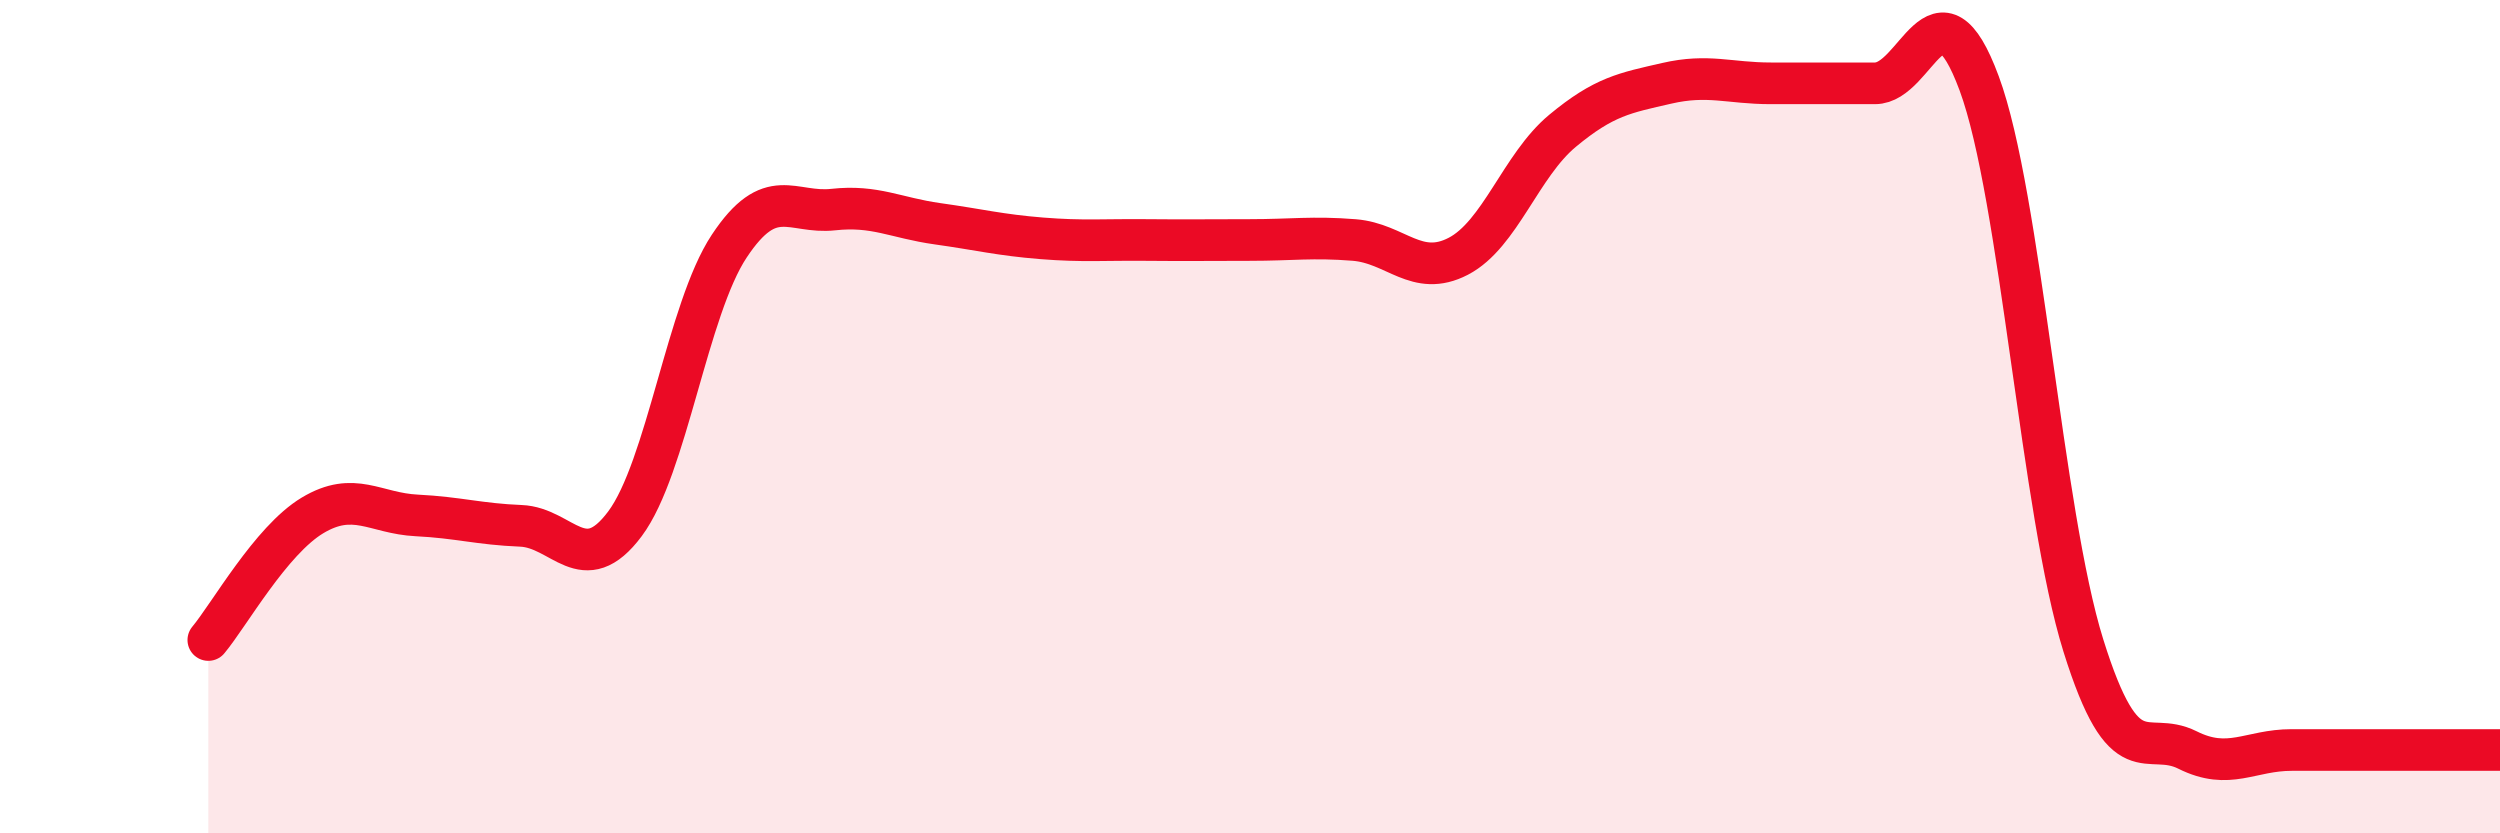
    <svg width="60" height="20" viewBox="0 0 60 20" xmlns="http://www.w3.org/2000/svg">
      <path
        d="M 5,15.36 C 5.5,14.76 6.5,12.97 7.5,12.37 C 8.5,11.77 9,12.32 10,12.37 C 11,12.42 11.5,12.58 12.5,12.62 C 13.5,12.66 14,13.91 15,12.57 C 16,11.23 16.5,7.42 17.5,5.91 C 18.5,4.4 19,5.14 20,5.03 C 21,4.92 21.5,5.23 22.5,5.37 C 23.5,5.51 24,5.64 25,5.72 C 26,5.8 26.5,5.75 27.5,5.76 C 28.5,5.77 29,5.76 30,5.76 C 31,5.76 31.5,5.68 32.5,5.76 C 33.5,5.84 34,6.67 35,6.15 C 36,5.63 36.5,3.97 37.5,3.14 C 38.5,2.31 39,2.23 40,2 C 41,1.77 41.5,2 42.5,2 C 43.5,2 44,2 45,2 C 46,2 46.5,-0.7 47.5,2 C 48.5,4.7 49,12.29 50,15.49 C 51,18.69 51.5,17.5 52.5,18 C 53.5,18.5 54,18 55,18 C 56,18 56.5,18 57.5,18 C 58.5,18 59.5,18 60,18L60 20L5 20Z"
        fill="#EB0A25"
        opacity="0.1"
        stroke-linecap="round"
        stroke-linejoin="round"
      />
      <path
        d="M 5,15.36 C 5.5,14.76 6.5,12.97 7.5,12.37 C 8.5,11.77 9,12.32 10,12.37 C 11,12.42 11.5,12.58 12.5,12.62 C 13.5,12.66 14,13.91 15,12.57 C 16,11.23 16.5,7.42 17.5,5.91 C 18.5,4.4 19,5.14 20,5.03 C 21,4.92 21.5,5.23 22.5,5.37 C 23.5,5.51 24,5.64 25,5.72 C 26,5.8 26.5,5.75 27.5,5.76 C 28.5,5.77 29,5.76 30,5.76 C 31,5.76 31.5,5.68 32.5,5.76 C 33.5,5.84 34,6.67 35,6.15 C 36,5.63 36.5,3.97 37.5,3.14 C 38.5,2.31 39,2.23 40,2 C 41,1.77 41.5,2 42.5,2 C 43.5,2 44,2 45,2 C 46,2 46.5,-0.7 47.5,2 C 48.5,4.7 49,12.29 50,15.49 C 51,18.69 51.5,17.5 52.5,18 C 53.5,18.5 54,18 55,18 C 56,18 56.5,18 57.5,18 C 58.5,18 59.5,18 60,18"
        stroke="#EB0A25"
        stroke-width="1"
        fill="none"
        stroke-linecap="round"
        stroke-linejoin="round"
      />
    </svg>
  